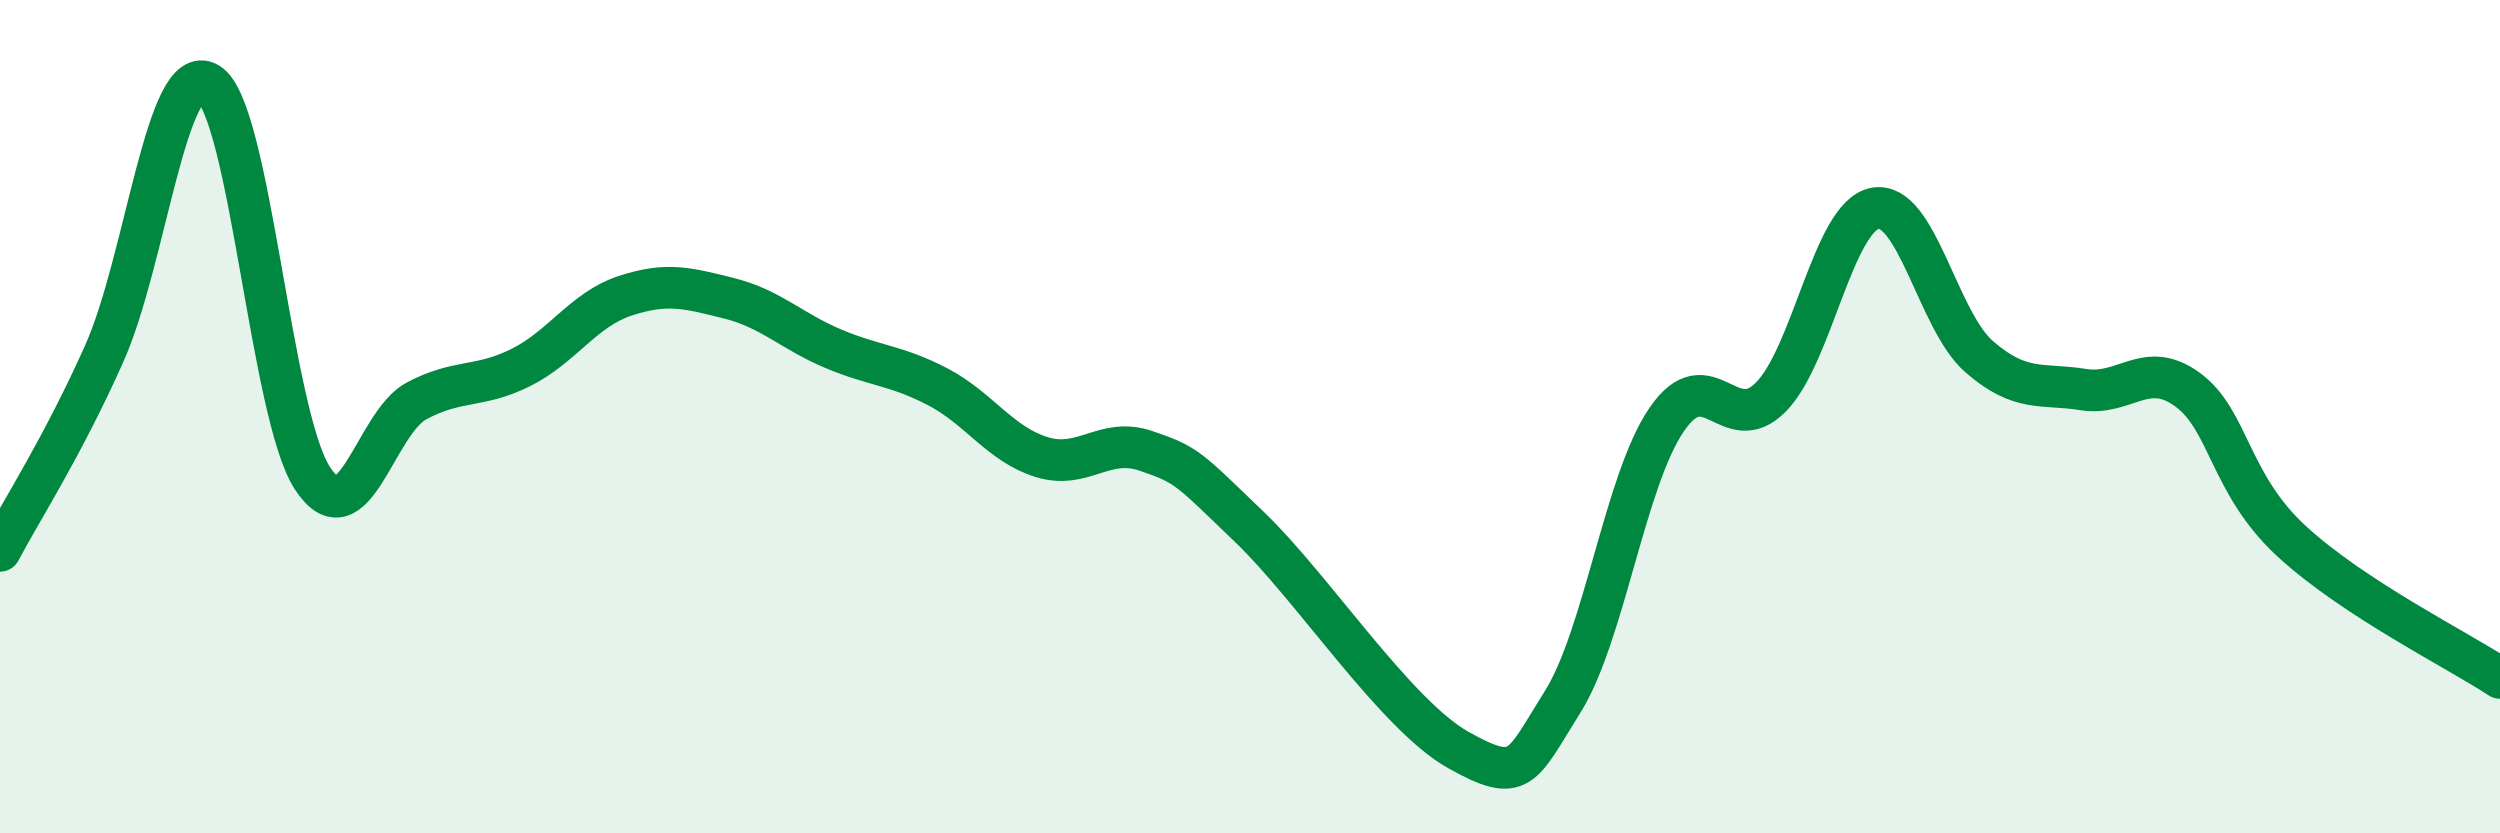 
    <svg width="60" height="20" viewBox="0 0 60 20" xmlns="http://www.w3.org/2000/svg">
      <path
        d="M 0,13.22 C 0.5,12.27 1.5,10.73 2.5,8.49 C 3.5,6.25 4,1.4 5,2 C 6,2.6 6.5,9.96 7.5,11.48 C 8.5,13 9,10.15 10,9.62 C 11,9.09 11.5,9.32 12.5,8.82 C 13.5,8.32 14,7.43 15,7.1 C 16,6.77 16.5,6.91 17.5,7.16 C 18.5,7.41 19,7.95 20,8.37 C 21,8.79 21.5,8.76 22.5,9.28 C 23.5,9.8 24,10.66 25,10.97 C 26,11.28 26.5,10.48 27.5,10.82 C 28.5,11.16 28.5,11.22 30,12.66 C 31.5,14.1 33.5,17.16 35,18 C 36.5,18.84 36.5,18.44 37.5,16.85 C 38.5,15.26 39,11.53 40,10.07 C 41,8.61 41.5,10.54 42.5,9.53 C 43.5,8.52 44,5.19 45,5 C 46,4.81 46.5,7.69 47.5,8.56 C 48.5,9.43 49,9.19 50,9.35 C 51,9.51 51.5,8.62 52.5,9.35 C 53.5,10.08 53.5,11.61 55,12.99 C 56.5,14.37 59,15.61 60,16.27L60 20L0 20Z"
        fill="#008740"
        opacity="0.1"
        stroke-linecap="round"
        stroke-linejoin="round"
      />
      <path
        d="M 0,13.22 C 0.5,12.27 1.5,10.73 2.5,8.49 C 3.5,6.25 4,1.4 5,2 C 6,2.6 6.5,9.96 7.5,11.48 C 8.5,13 9,10.15 10,9.62 C 11,9.09 11.5,9.32 12.5,8.82 C 13.5,8.32 14,7.43 15,7.1 C 16,6.77 16.5,6.91 17.5,7.16 C 18.5,7.41 19,7.95 20,8.37 C 21,8.79 21.5,8.76 22.5,9.28 C 23.5,9.8 24,10.66 25,10.97 C 26,11.28 26.5,10.48 27.5,10.82 C 28.5,11.16 28.5,11.22 30,12.66 C 31.5,14.1 33.5,17.16 35,18 C 36.5,18.84 36.5,18.44 37.5,16.85 C 38.5,15.26 39,11.53 40,10.07 C 41,8.61 41.5,10.54 42.5,9.53 C 43.5,8.52 44,5.19 45,5 C 46,4.81 46.5,7.69 47.5,8.56 C 48.5,9.43 49,9.19 50,9.35 C 51,9.51 51.5,8.62 52.5,9.35 C 53.5,10.08 53.5,11.61 55,12.99 C 56.5,14.37 59,15.61 60,16.27"
        stroke="#008740"
        stroke-width="1"
        fill="none"
        stroke-linecap="round"
        stroke-linejoin="round"
      />
    </svg>
  